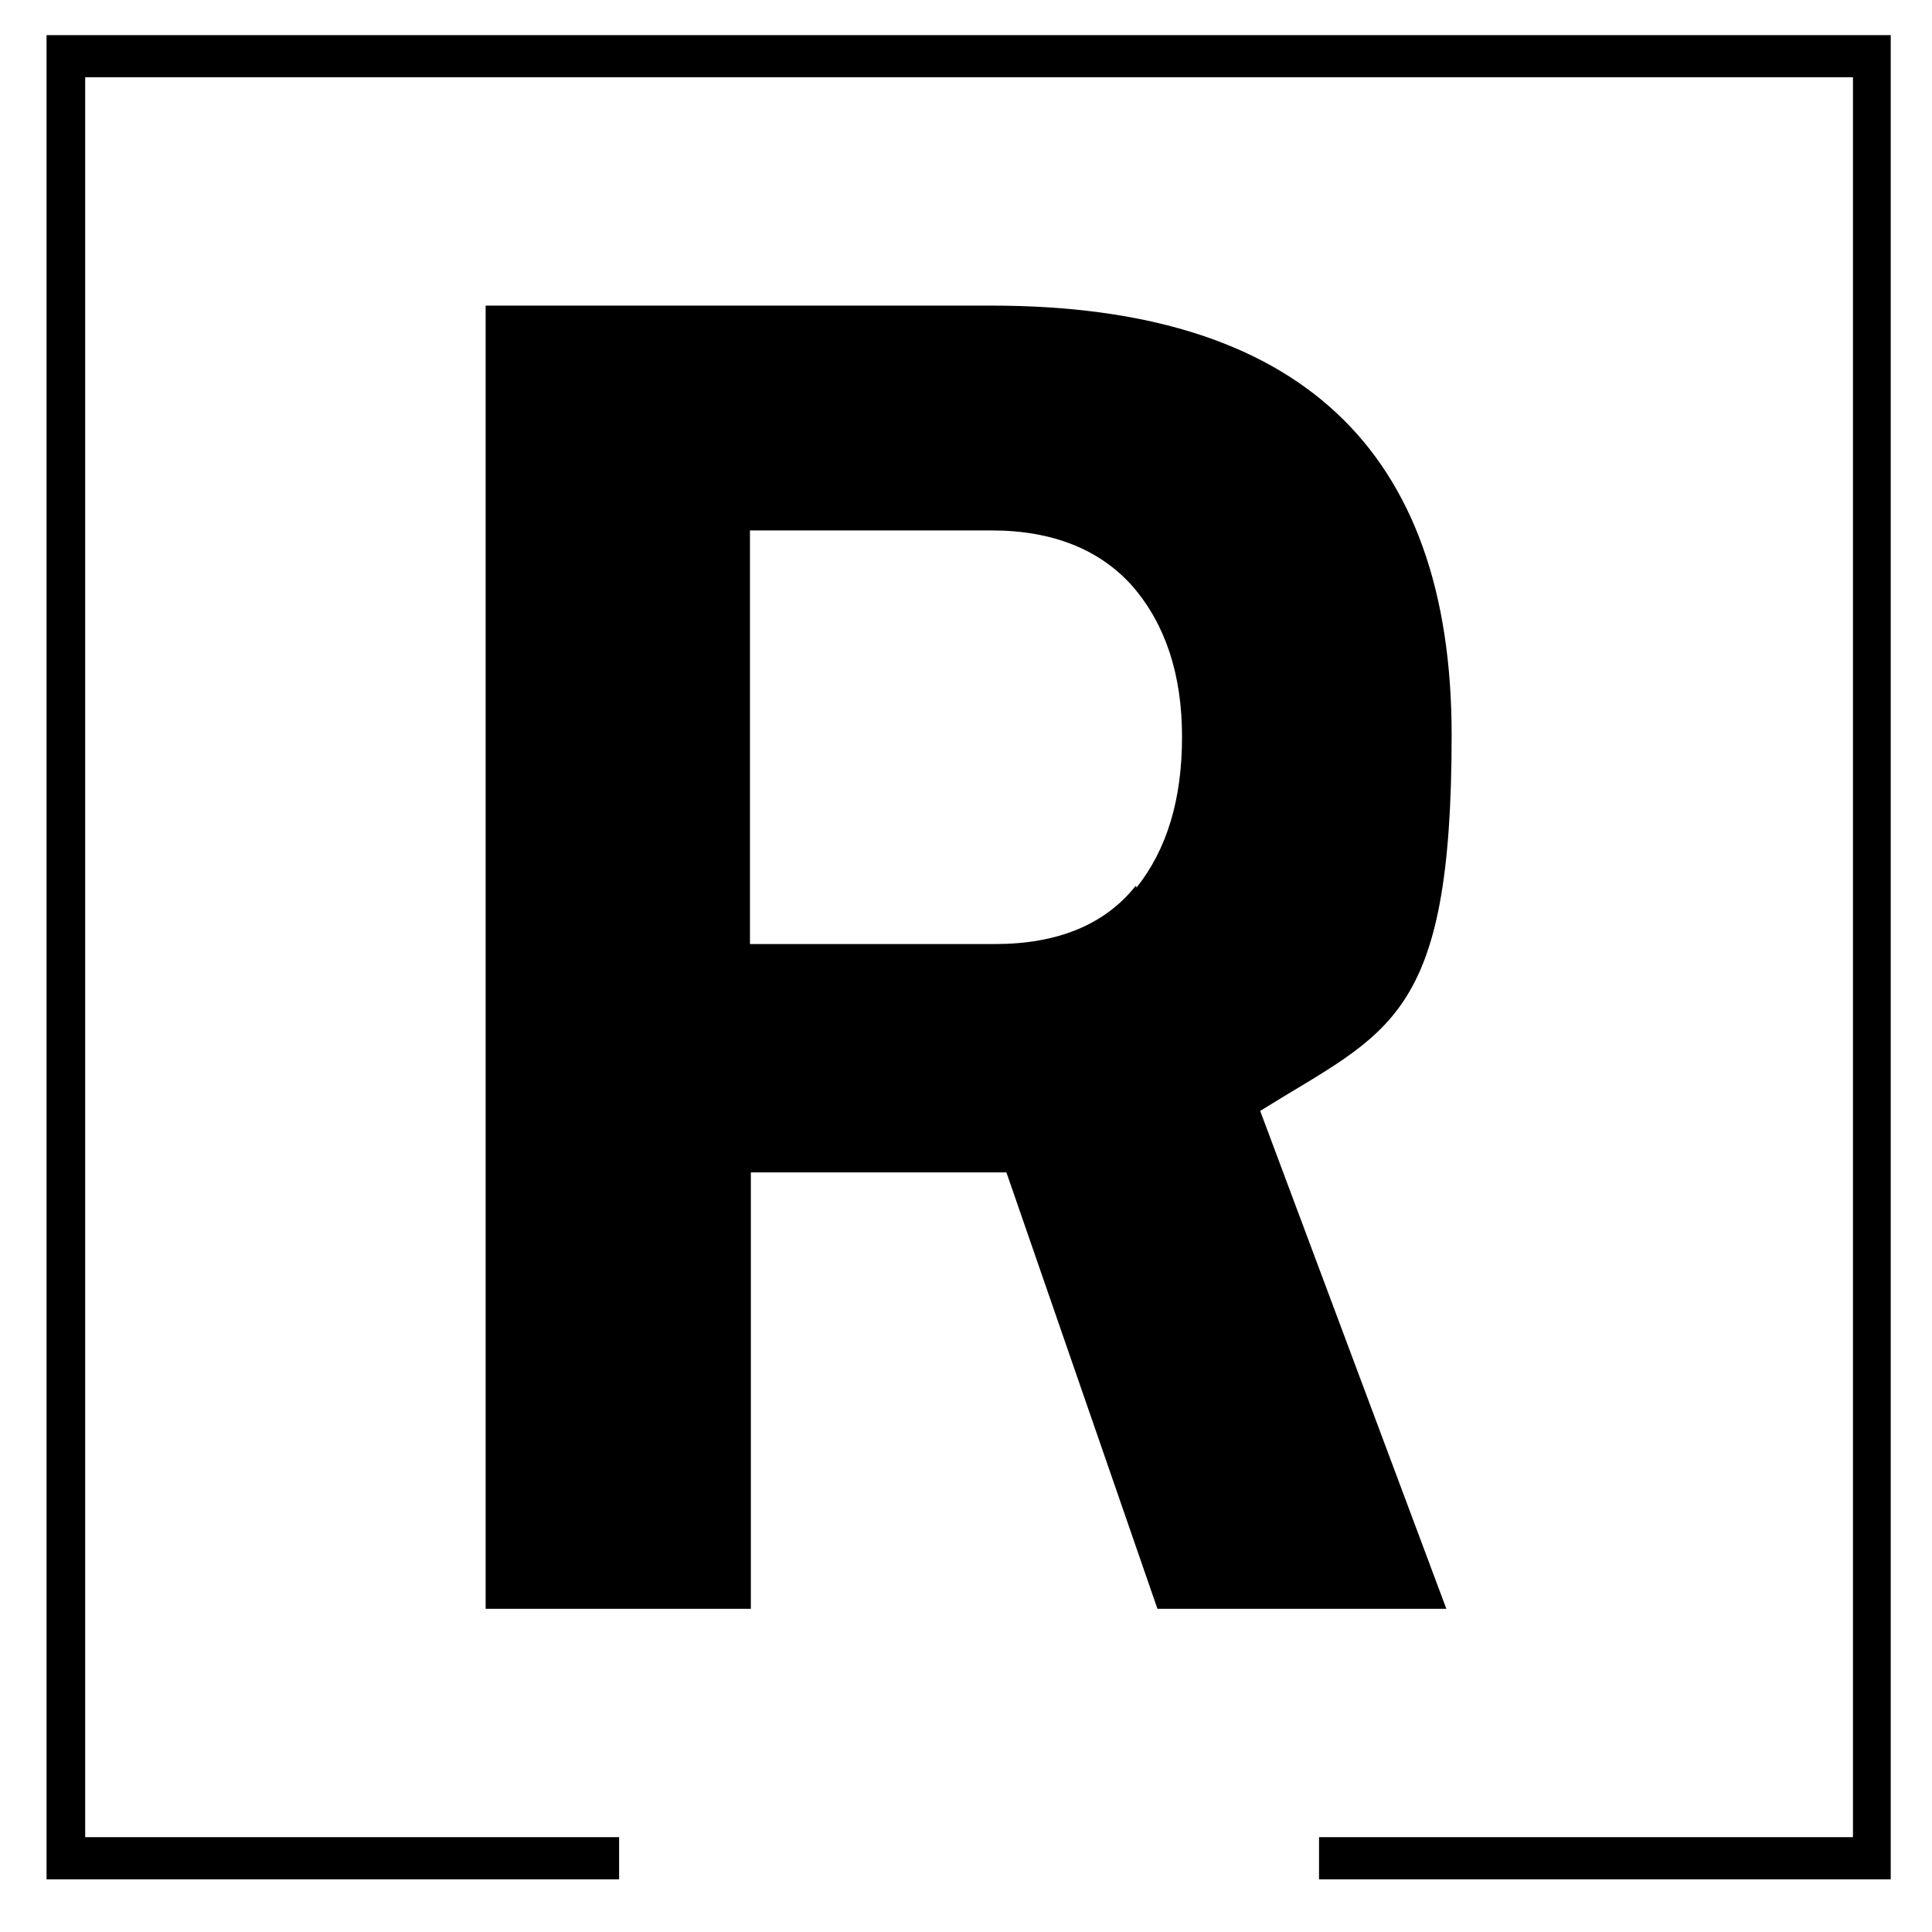 <svg xmlns="http://www.w3.org/2000/svg" id="Ebene_1" viewBox="0 0 220 220"><path d="M85.5,133.5v49.7h-30.2V34.8h57.6c34.9,0,52.4,16.3,52.4,48.9s-7.2,33.7-21.8,42.8l21.2,56.7h-32.9l-17.2-49.7h-29ZM129.4,101.1c3.5-4.4,5.2-10.1,5.2-17.2s-1.9-12.8-5.6-17.1c-3.7-4.2-9.1-6.4-16.1-6.4h-27.5v47.1h27.9c7.1,0,12.5-2.2,16-6.6h.1Z"></path><polygon points="5.3 4 5.3 214 70.5 214 70.5 209.2 9.7 209.2 9.7 8.8 211 8.8 211 209.2 150.2 209.2 150.2 214 215.3 214 215.3 4 5.3 4"></polygon></svg>